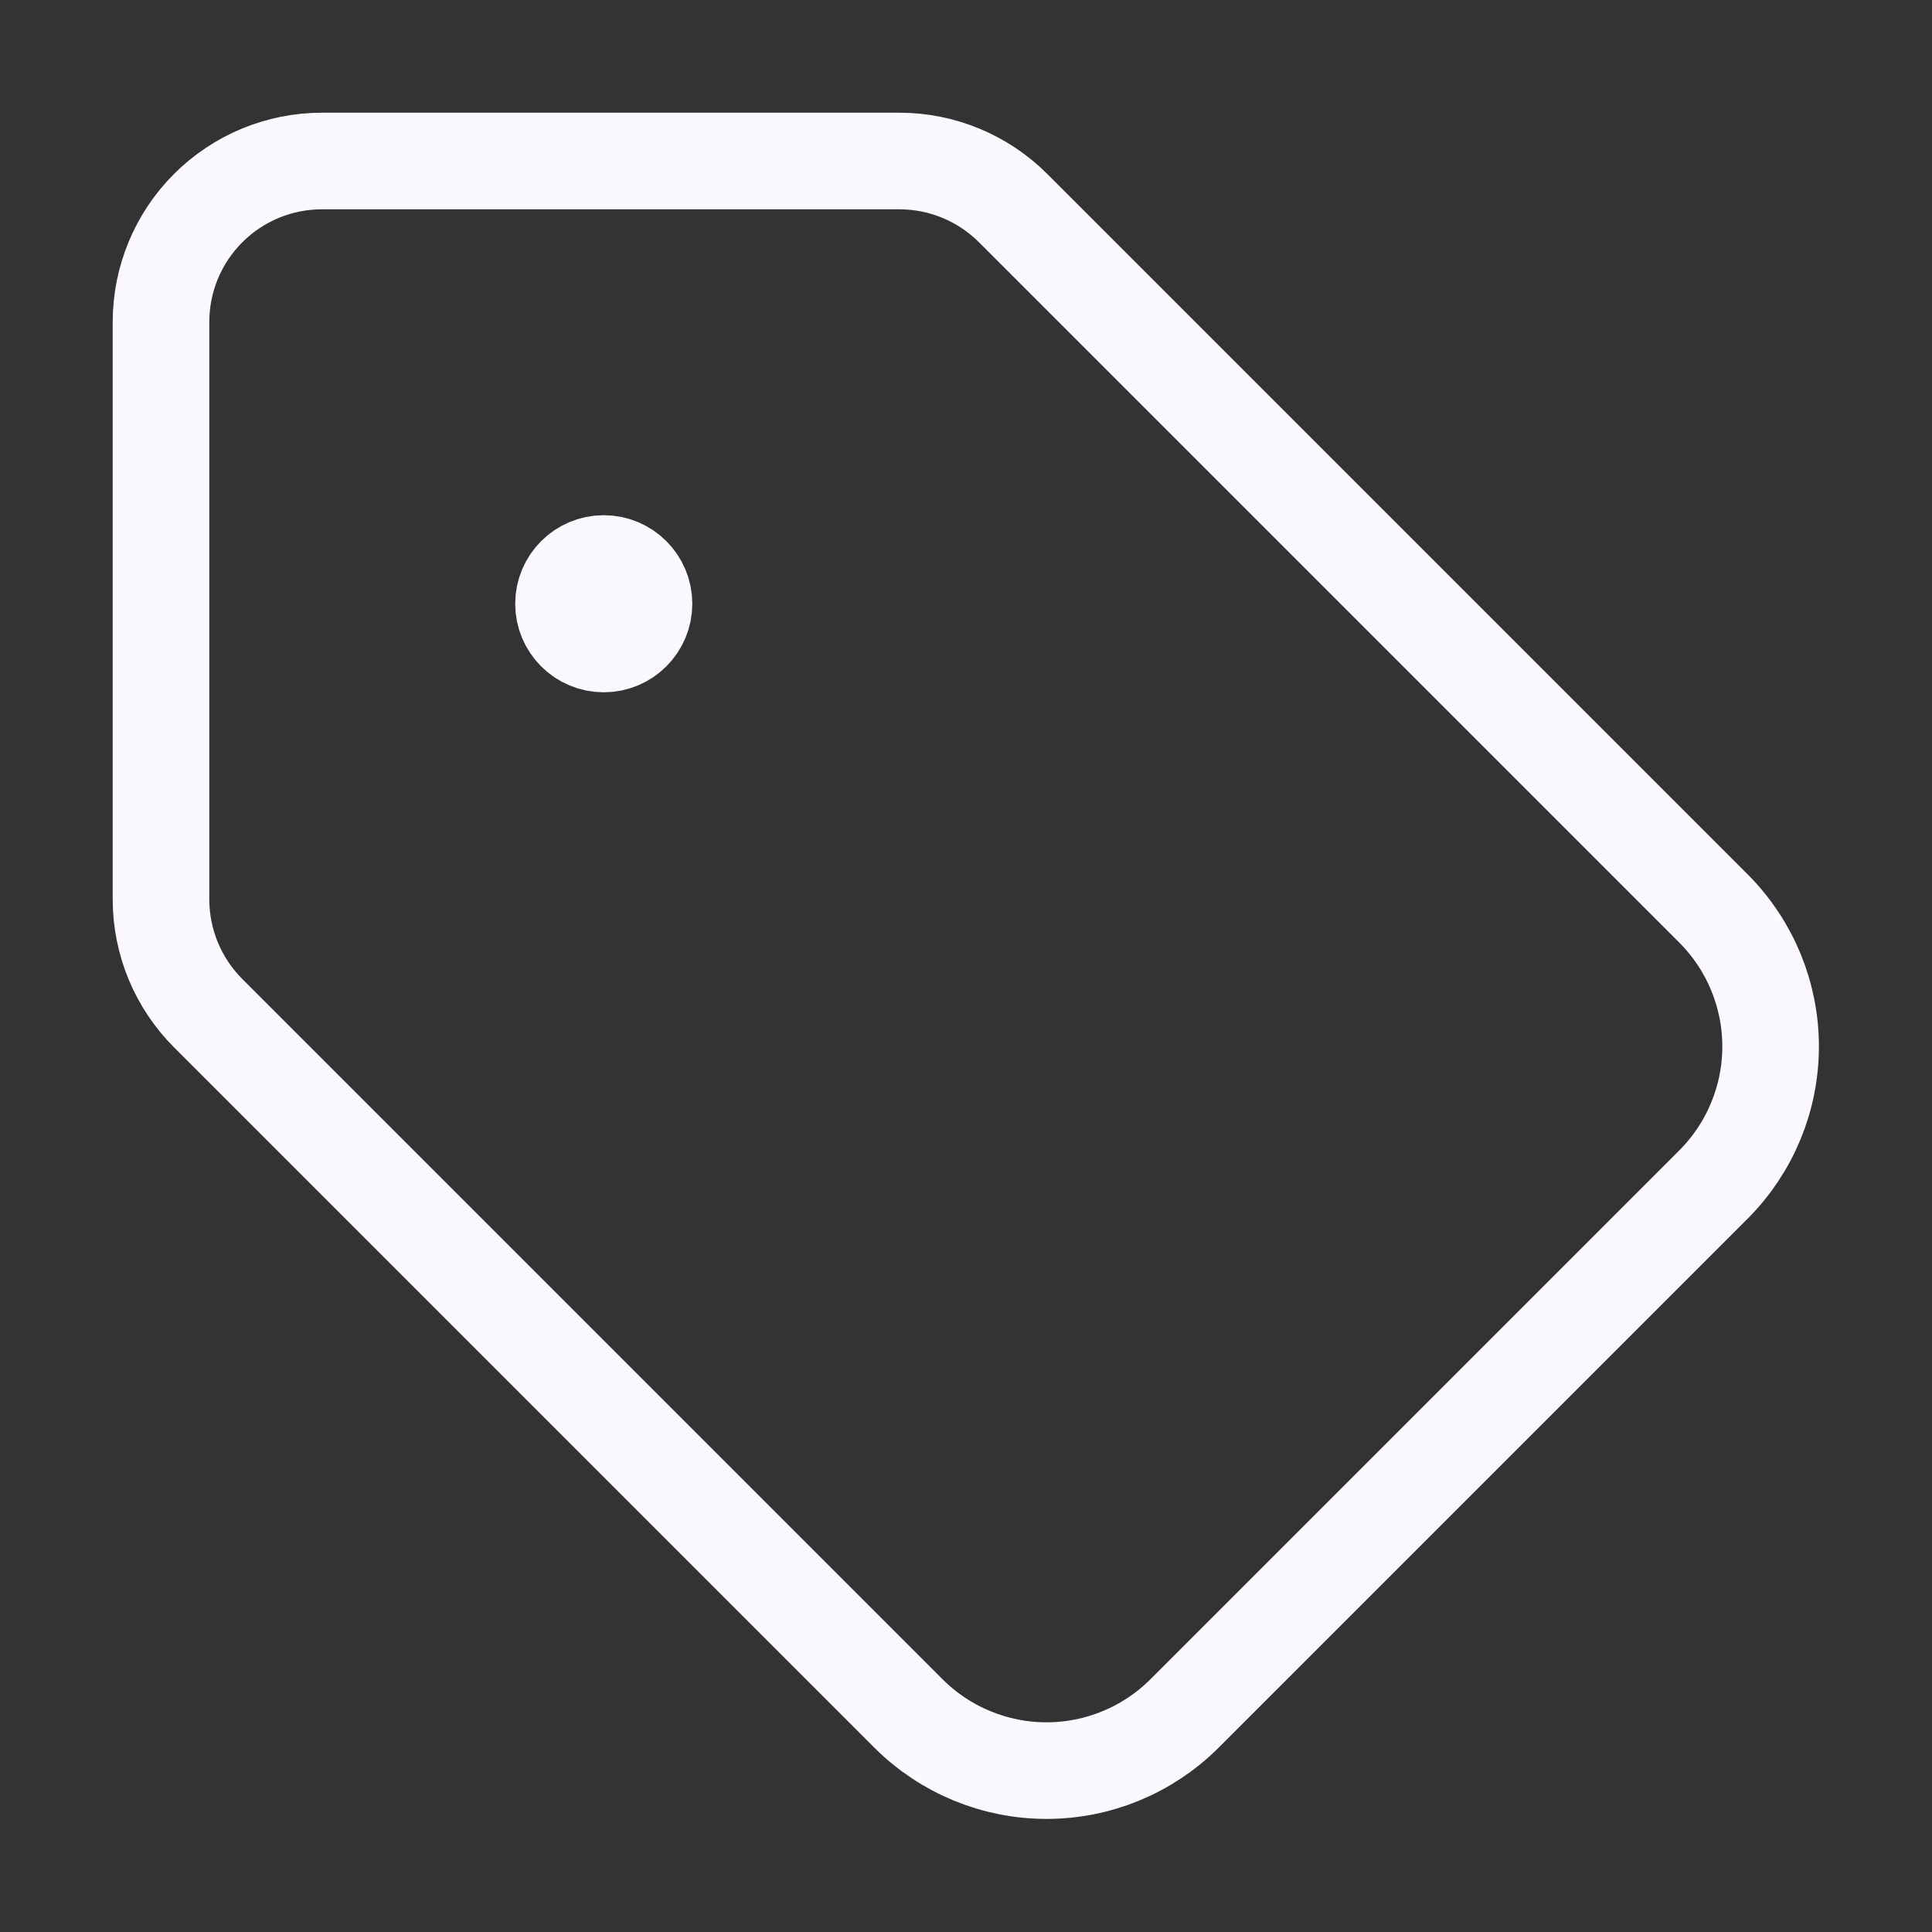 <svg width="30" height="30" viewBox="0 0 30 30" fill="none" xmlns="http://www.w3.org/2000/svg">
<rect x="0" y="0" width="30" height="30" fill="#333333" stroke="none"/>
<path d="M15.732 3.232C15.264 2.764 14.628 2.5 13.965 2.5H5C4.337 2.5 3.701 2.763 3.232 3.232C2.763 3.701 2.5 4.337 2.5 5V13.965C2.5 14.628 2.764 15.264 3.232 15.732L14.113 26.613C14.681 27.177 15.449 27.494 16.25 27.494C17.051 27.494 17.819 27.177 18.387 26.613L26.613 18.387C27.177 17.819 27.494 17.051 27.494 16.25C27.494 15.449 27.177 14.681 26.613 14.113L15.732 3.232Z" stroke="#FBF8FF" stroke-width="1.5" stroke-linecap="round" stroke-linejoin="round"/>
<path d="M9.375 10C9.72 10 10 9.72 10 9.375C10 9.03 9.72 8.75 9.375 8.75C9.03 8.75 8.75 9.03 8.75 9.375C8.75 9.72 9.03 10 9.375 10Z" fill="#FBF8FF" stroke="#FBF8FF" stroke-width="1.5" stroke-linecap="round" stroke-linejoin="round"/>
</svg>
